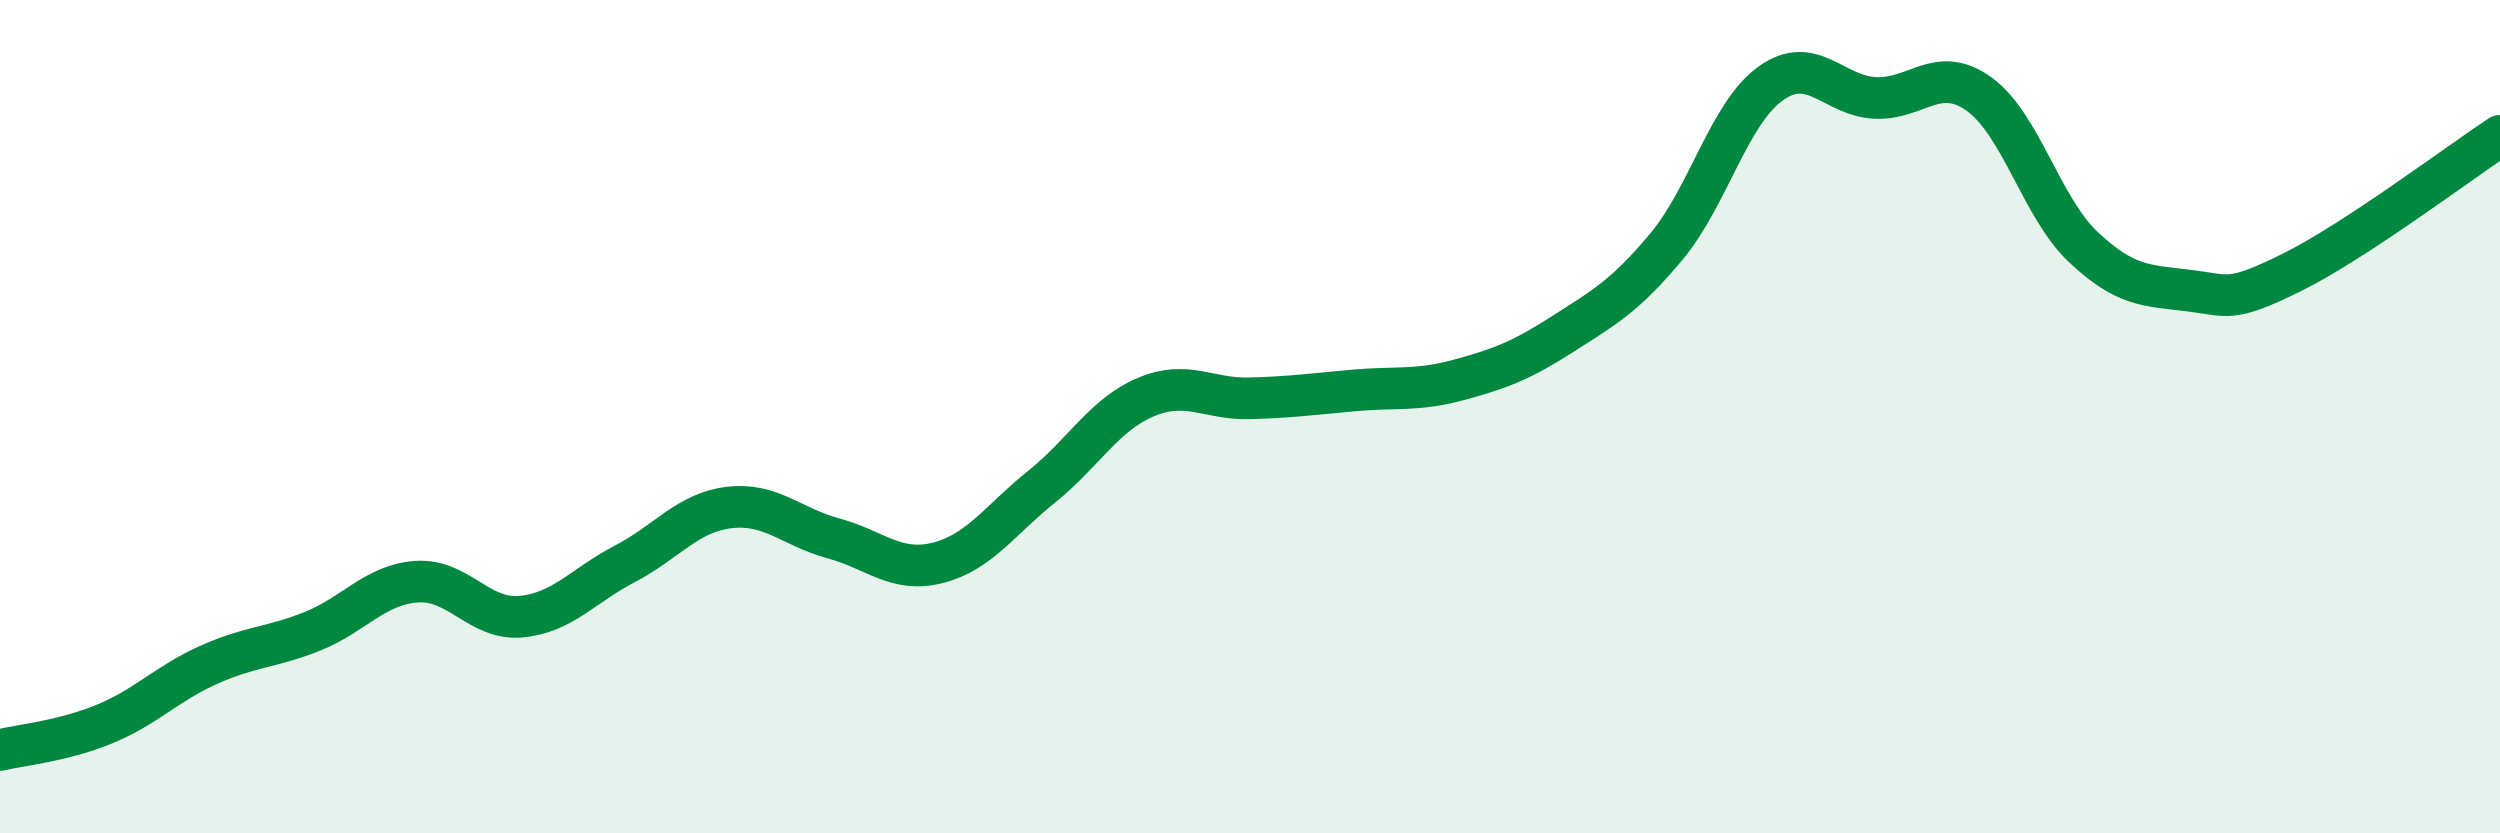 
    <svg width="60" height="20" viewBox="0 0 60 20" xmlns="http://www.w3.org/2000/svg">
      <path
        d="M 0,18 C 0.5,17.88 1.5,17.79 2.5,17.38 C 3.5,16.97 4,16.41 5,15.96 C 6,15.51 6.5,15.55 7.5,15.15 C 8.5,14.75 9,14.03 10,13.96 C 11,13.89 11.5,14.89 12.5,14.8 C 13.5,14.71 14,14.05 15,13.53 C 16,13.01 16.5,12.3 17.5,12.18 C 18.5,12.06 19,12.65 20,12.92 C 21,13.19 21.5,13.76 22.5,13.51 C 23.5,13.26 24,12.48 25,11.68 C 26,10.88 26.5,9.95 27.5,9.53 C 28.5,9.11 29,9.59 30,9.56 C 31,9.53 31.5,9.46 32.5,9.37 C 33.5,9.28 34,9.39 35,9.12 C 36,8.85 36.5,8.66 37.5,8.02 C 38.5,7.38 39,7.11 40,5.91 C 41,4.71 41.5,2.71 42.5,2 C 43.5,1.29 44,2.3 45,2.35 C 46,2.4 46.5,1.54 47.5,2.26 C 48.5,2.98 49,4.99 50,5.93 C 51,6.87 51.5,6.85 52.5,6.97 C 53.5,7.09 53.5,7.28 55,6.54 C 56.5,5.8 59,3.92 60,3.26L60 20L0 20Z"
        fill="#008740"
        opacity="0.1"
        stroke-linecap="round"
        stroke-linejoin="round"
      />
      <path
        d="M 0,18 C 0.5,17.88 1.5,17.79 2.5,17.38 C 3.5,16.97 4,16.41 5,15.96 C 6,15.51 6.5,15.55 7.5,15.15 C 8.5,14.75 9,14.03 10,13.96 C 11,13.89 11.5,14.89 12.5,14.8 C 13.5,14.71 14,14.05 15,13.53 C 16,13.01 16.5,12.3 17.5,12.18 C 18.5,12.06 19,12.65 20,12.92 C 21,13.19 21.5,13.76 22.5,13.51 C 23.5,13.26 24,12.48 25,11.68 C 26,10.88 26.5,9.95 27.5,9.53 C 28.5,9.11 29,9.59 30,9.56 C 31,9.53 31.5,9.46 32.5,9.37 C 33.5,9.28 34,9.39 35,9.12 C 36,8.85 36.5,8.66 37.5,8.02 C 38.5,7.38 39,7.11 40,5.91 C 41,4.71 41.5,2.71 42.5,2 C 43.5,1.29 44,2.3 45,2.35 C 46,2.4 46.5,1.54 47.5,2.26 C 48.5,2.98 49,4.99 50,5.93 C 51,6.87 51.5,6.85 52.5,6.97 C 53.5,7.09 53.5,7.28 55,6.54 C 56.5,5.8 59,3.92 60,3.26"
        stroke="#008740"
        stroke-width="1"
        fill="none"
        stroke-linecap="round"
        stroke-linejoin="round"
      />
    </svg>
  